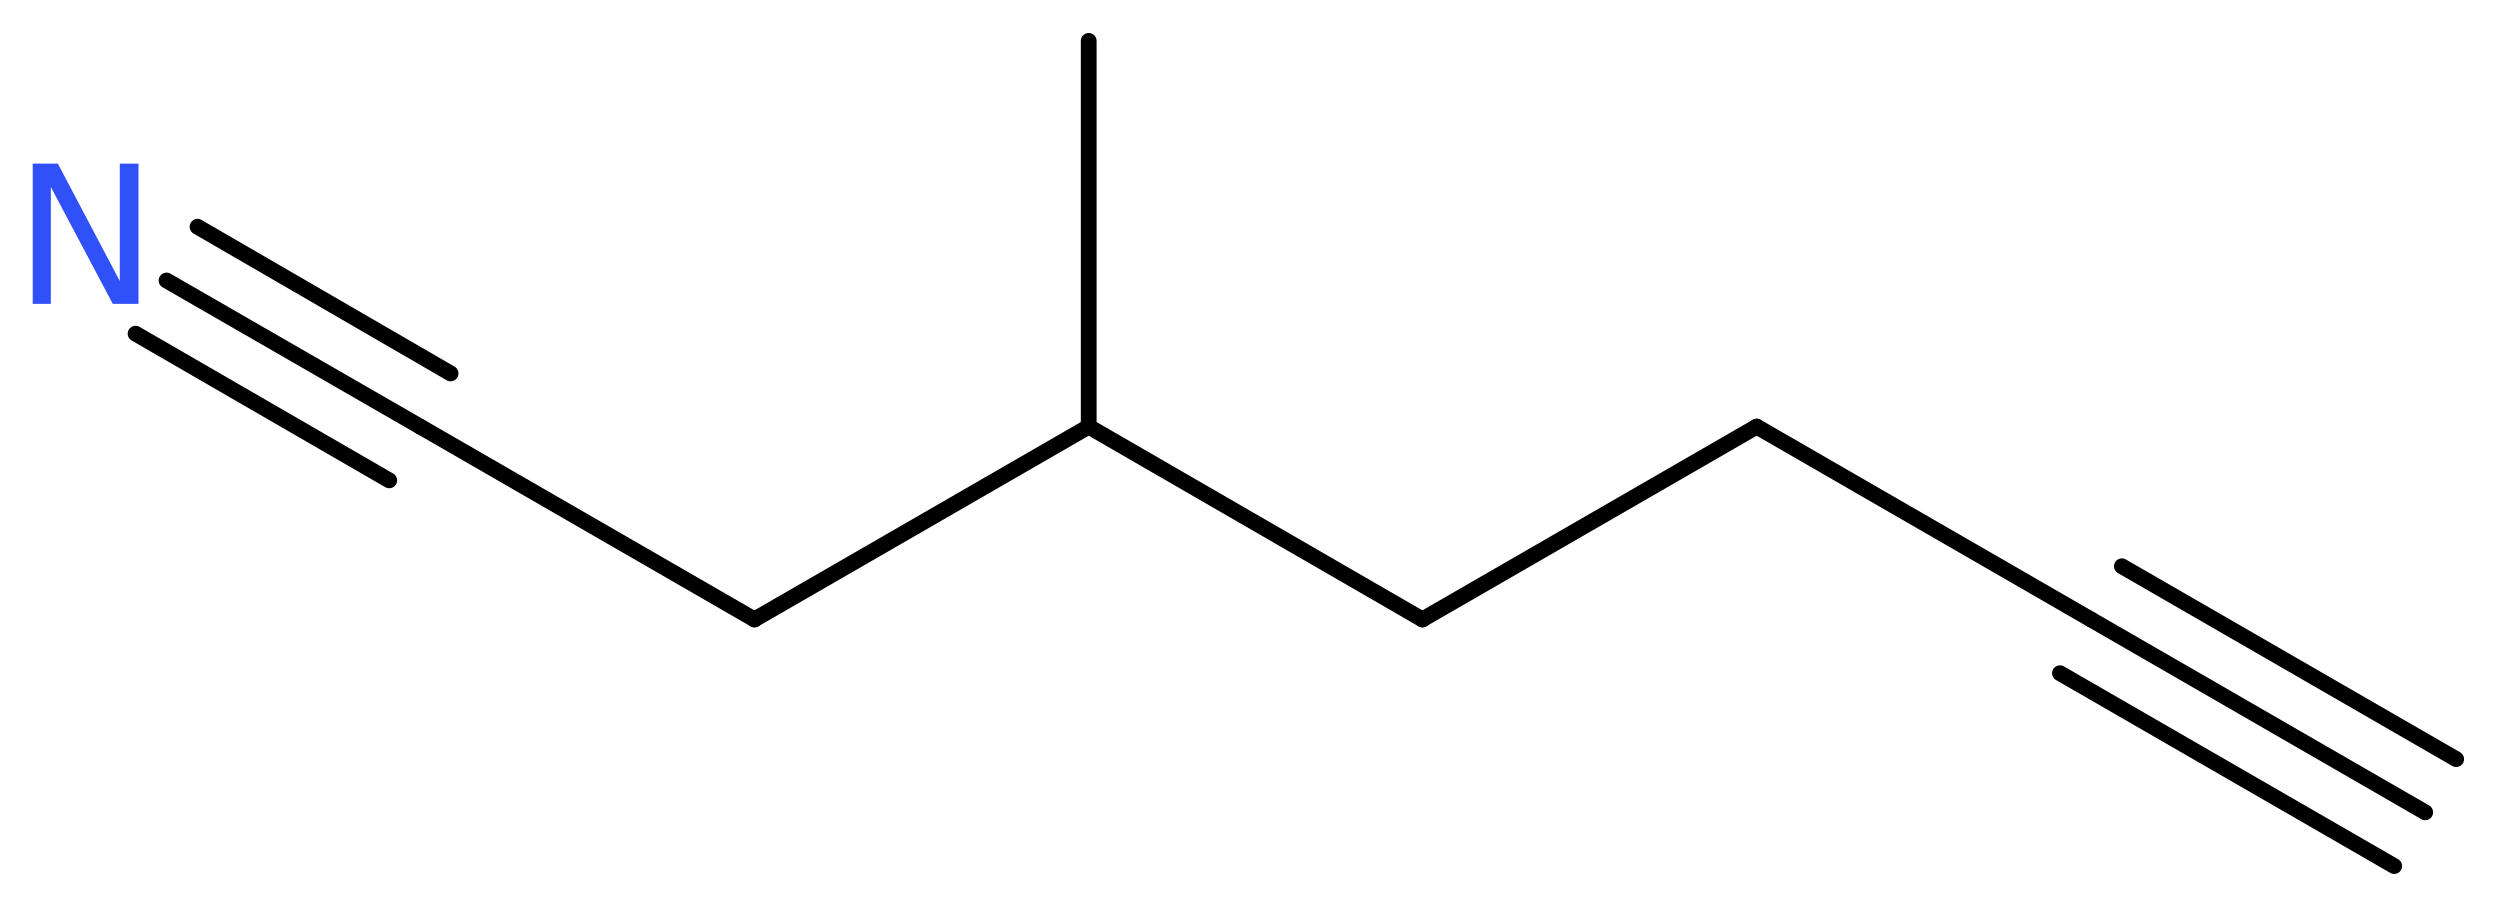 <?xml version='1.0' encoding='UTF-8'?>
<!DOCTYPE svg PUBLIC "-//W3C//DTD SVG 1.1//EN" "http://www.w3.org/Graphics/SVG/1.1/DTD/svg11.dtd">
<svg version='1.2' xmlns='http://www.w3.org/2000/svg' xmlns:xlink='http://www.w3.org/1999/xlink' width='42.78mm' height='15.57mm' viewBox='0 0 42.78 15.57'>
  <desc>Generated by the Chemistry Development Kit (http://github.com/cdk)</desc>
  <g stroke-linecap='round' stroke-linejoin='round' stroke='#000000' stroke-width='.27' fill='#3050F8'>
    <rect x='.0' y='.0' width='43.0' height='16.0' fill='#FFFFFF' stroke='none'/>
    <g id='mol1' class='mol'>
      <g id='mol1bnd1' class='bond'>
        <line x1='41.5' y1='13.9' x2='35.78' y2='10.6'/>
        <line x1='40.97' y1='14.82' x2='35.25' y2='11.52'/>
        <line x1='42.03' y1='12.99' x2='36.31' y2='9.69'/>
      </g>
      <line id='mol1bnd2' class='bond' x1='35.78' y1='10.6' x2='30.06' y2='7.3'/>
      <line id='mol1bnd3' class='bond' x1='30.06' y1='7.3' x2='24.34' y2='10.6'/>
      <line id='mol1bnd4' class='bond' x1='24.34' y1='10.6' x2='18.63' y2='7.3'/>
      <line id='mol1bnd5' class='bond' x1='18.63' y1='7.3' x2='18.63' y2='.7'/>
      <line id='mol1bnd6' class='bond' x1='18.63' y1='7.3' x2='12.91' y2='10.6'/>
      <line id='mol1bnd7' class='bond' x1='12.91' y1='10.6' x2='7.19' y2='7.3'/>
      <g id='mol1bnd8' class='bond'>
        <line x1='7.19' y1='7.3' x2='2.85' y2='4.8'/>
        <line x1='6.66' y1='8.22' x2='2.32' y2='5.71'/>
        <line x1='7.71' y1='6.39' x2='3.38' y2='3.88'/>
      </g>
      <path id='mol1atm9' class='atom' d='M.56 2.8h.43l1.06 2.01v-2.01h.32v2.4h-.44l-1.06 -2.0v2.0h-.31v-2.4z' stroke='none'/>
    </g>
  </g>
</svg>
